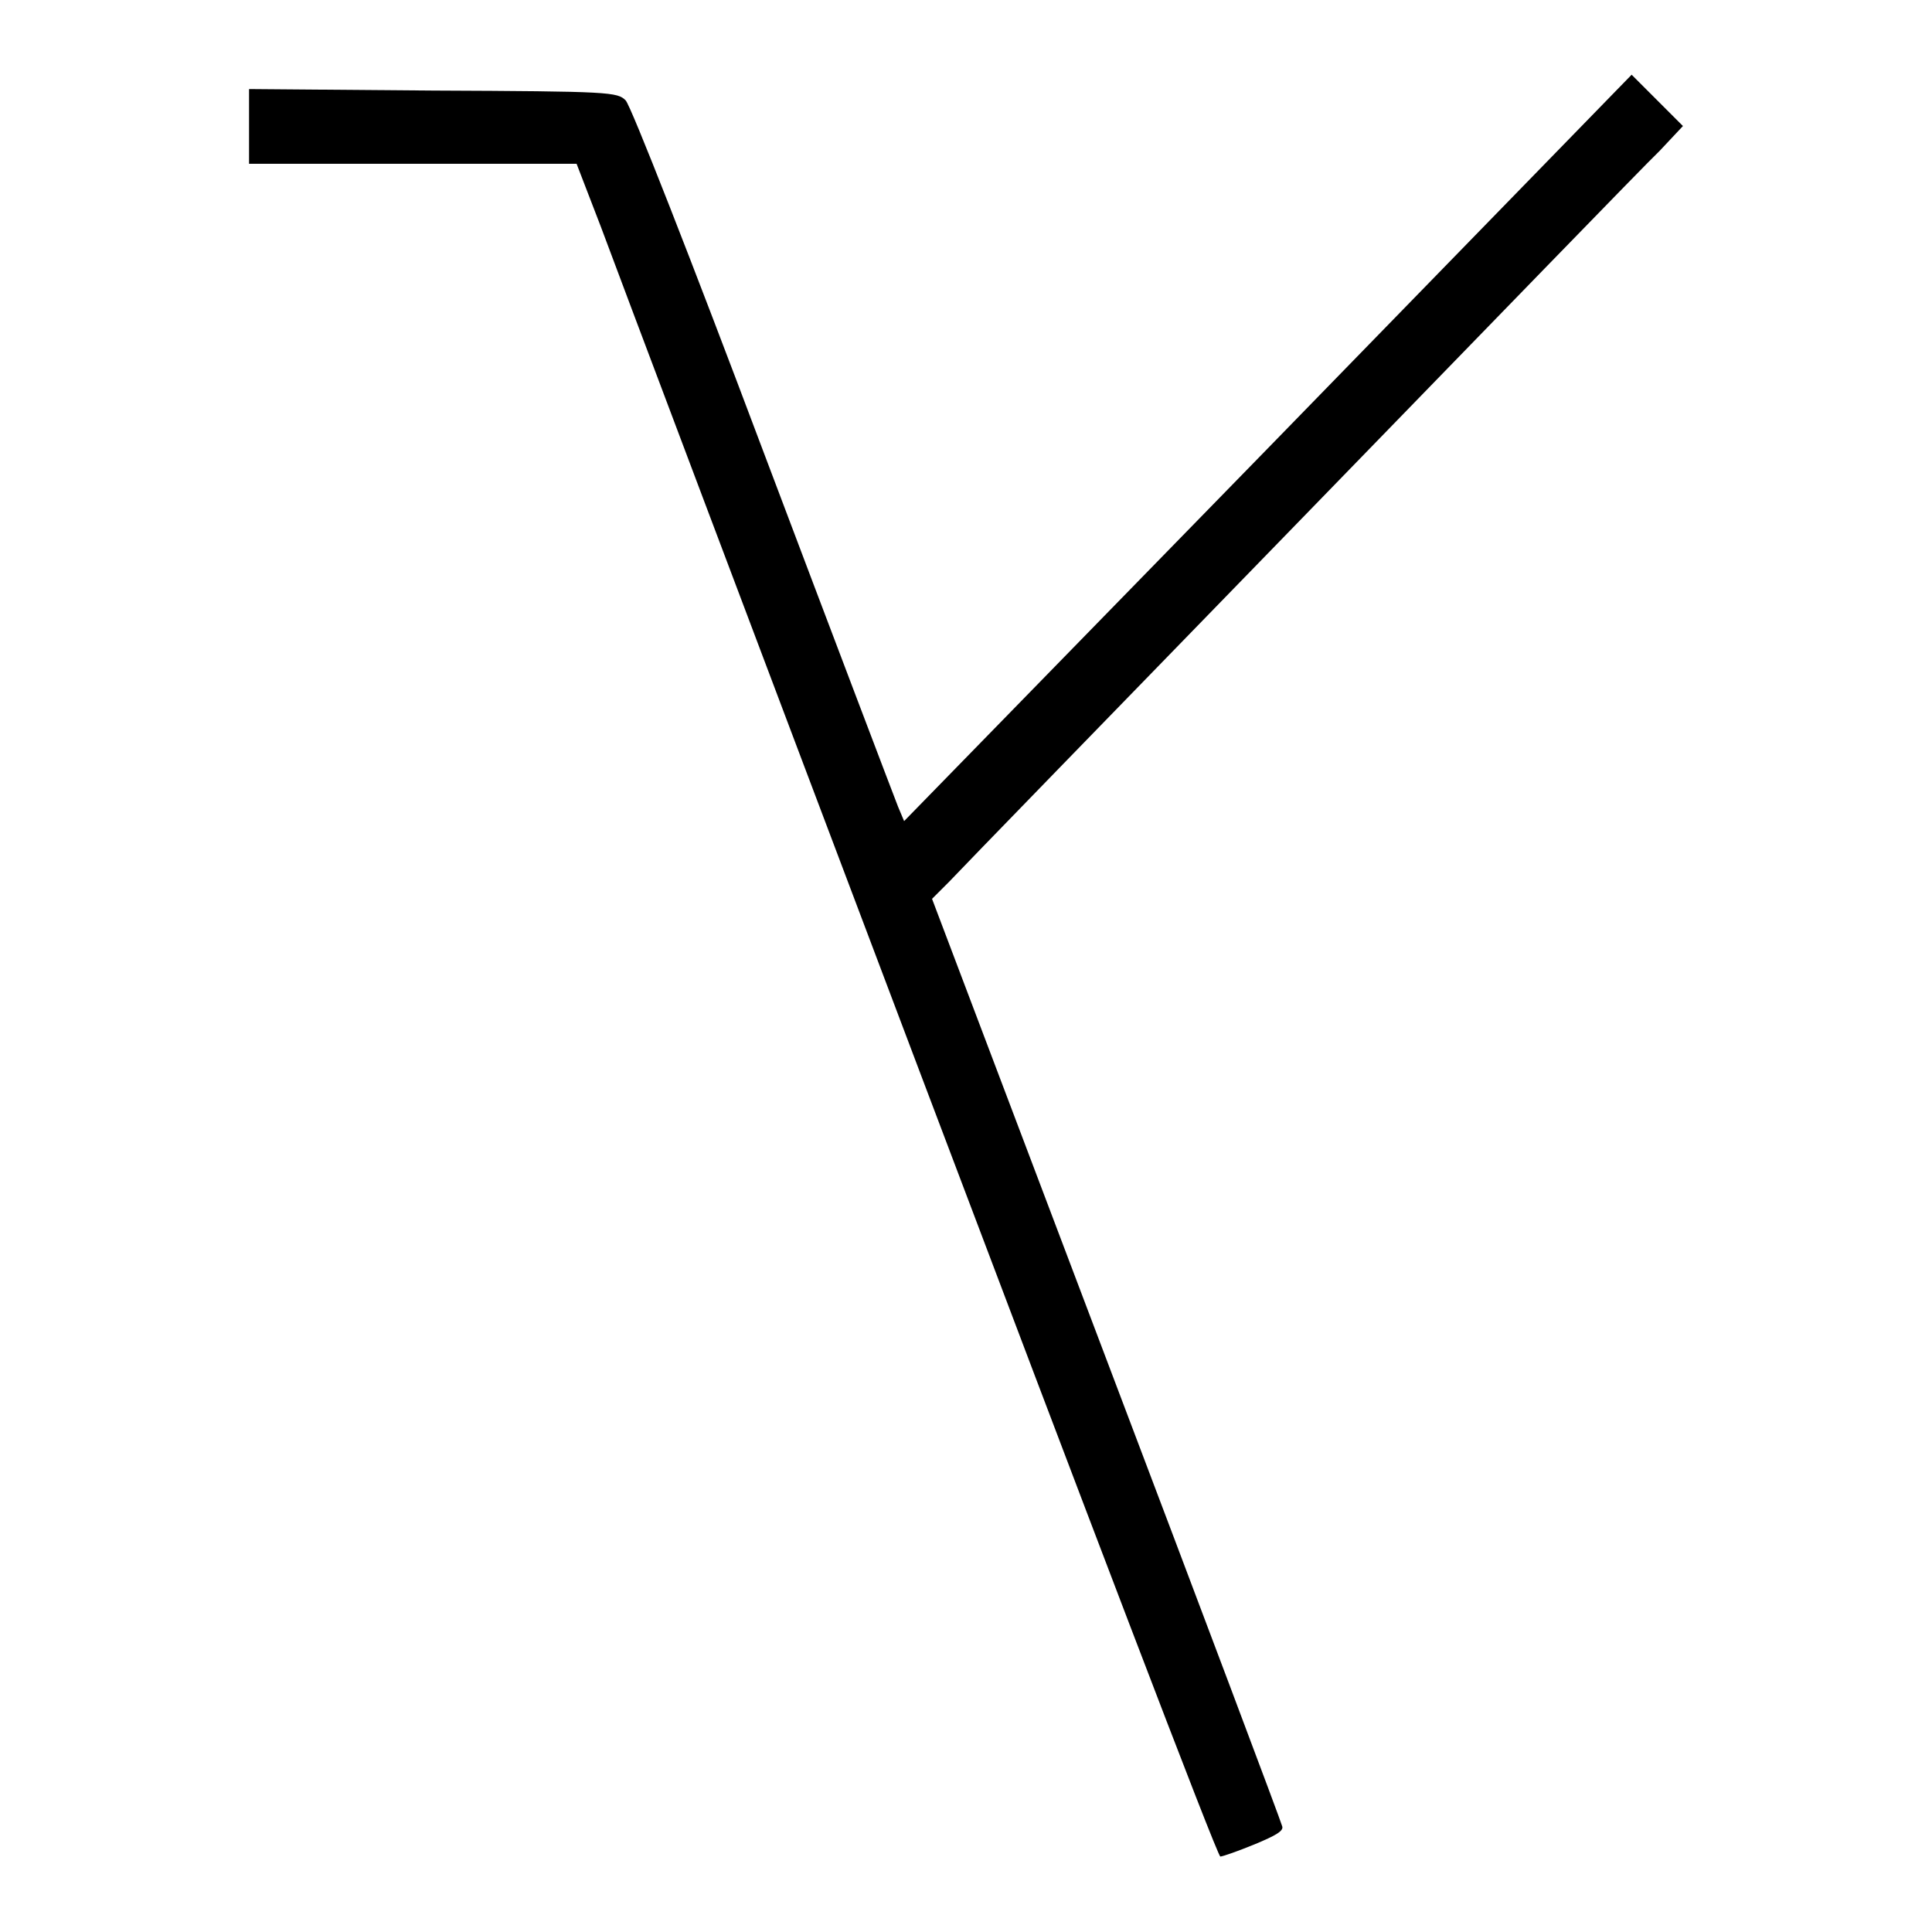 <?xml version="1.0" encoding="utf-8"?>
<!-- Svg Vector Icons : http://www.onlinewebfonts.com/icon -->
<!DOCTYPE svg PUBLIC "-//W3C//DTD SVG 1.1//EN" "http://www.w3.org/Graphics/SVG/1.1/DTD/svg11.dtd">
<svg version="1.1" xmlns="http://www.w3.org/2000/svg" xmlns:xlink="http://www.w3.org/1999/xlink" x="0px" y="0px" viewBox="0 0 256 256" enable-background="new 0 0 256 256" xml:space="preserve">
<g><g><g><path fill="#000000" d="M168,59.4l-48.2,49.4l-0.8-1.9c-0.4-1-8.5-22.3-17.9-47.2C91.7,34.7,83.6,14,82.9,13.3c-1.1-1.1-2-1.2-25.5-1.3L33,11.8v5v4.9h21.7h21.7l3.2,8.3c1.7,4.6,20.7,55,42.3,112.1c21.6,57.1,39.4,103.9,39.8,103.9c0.3,0,2.3-0.7,4.5-1.6c2.9-1.2,3.9-1.8,3.7-2.4c-0.1-0.5-10.6-28.4-23.3-61.9l-23.1-61l2.3-2.3c1.2-1.3,22.2-22.9,46.6-48c24.4-25.1,45.7-47.1,47.5-48.8l3.1-3.3l-3.4-3.4l-3.4-3.4L168,59.4z"/></g></g></g>
</svg>